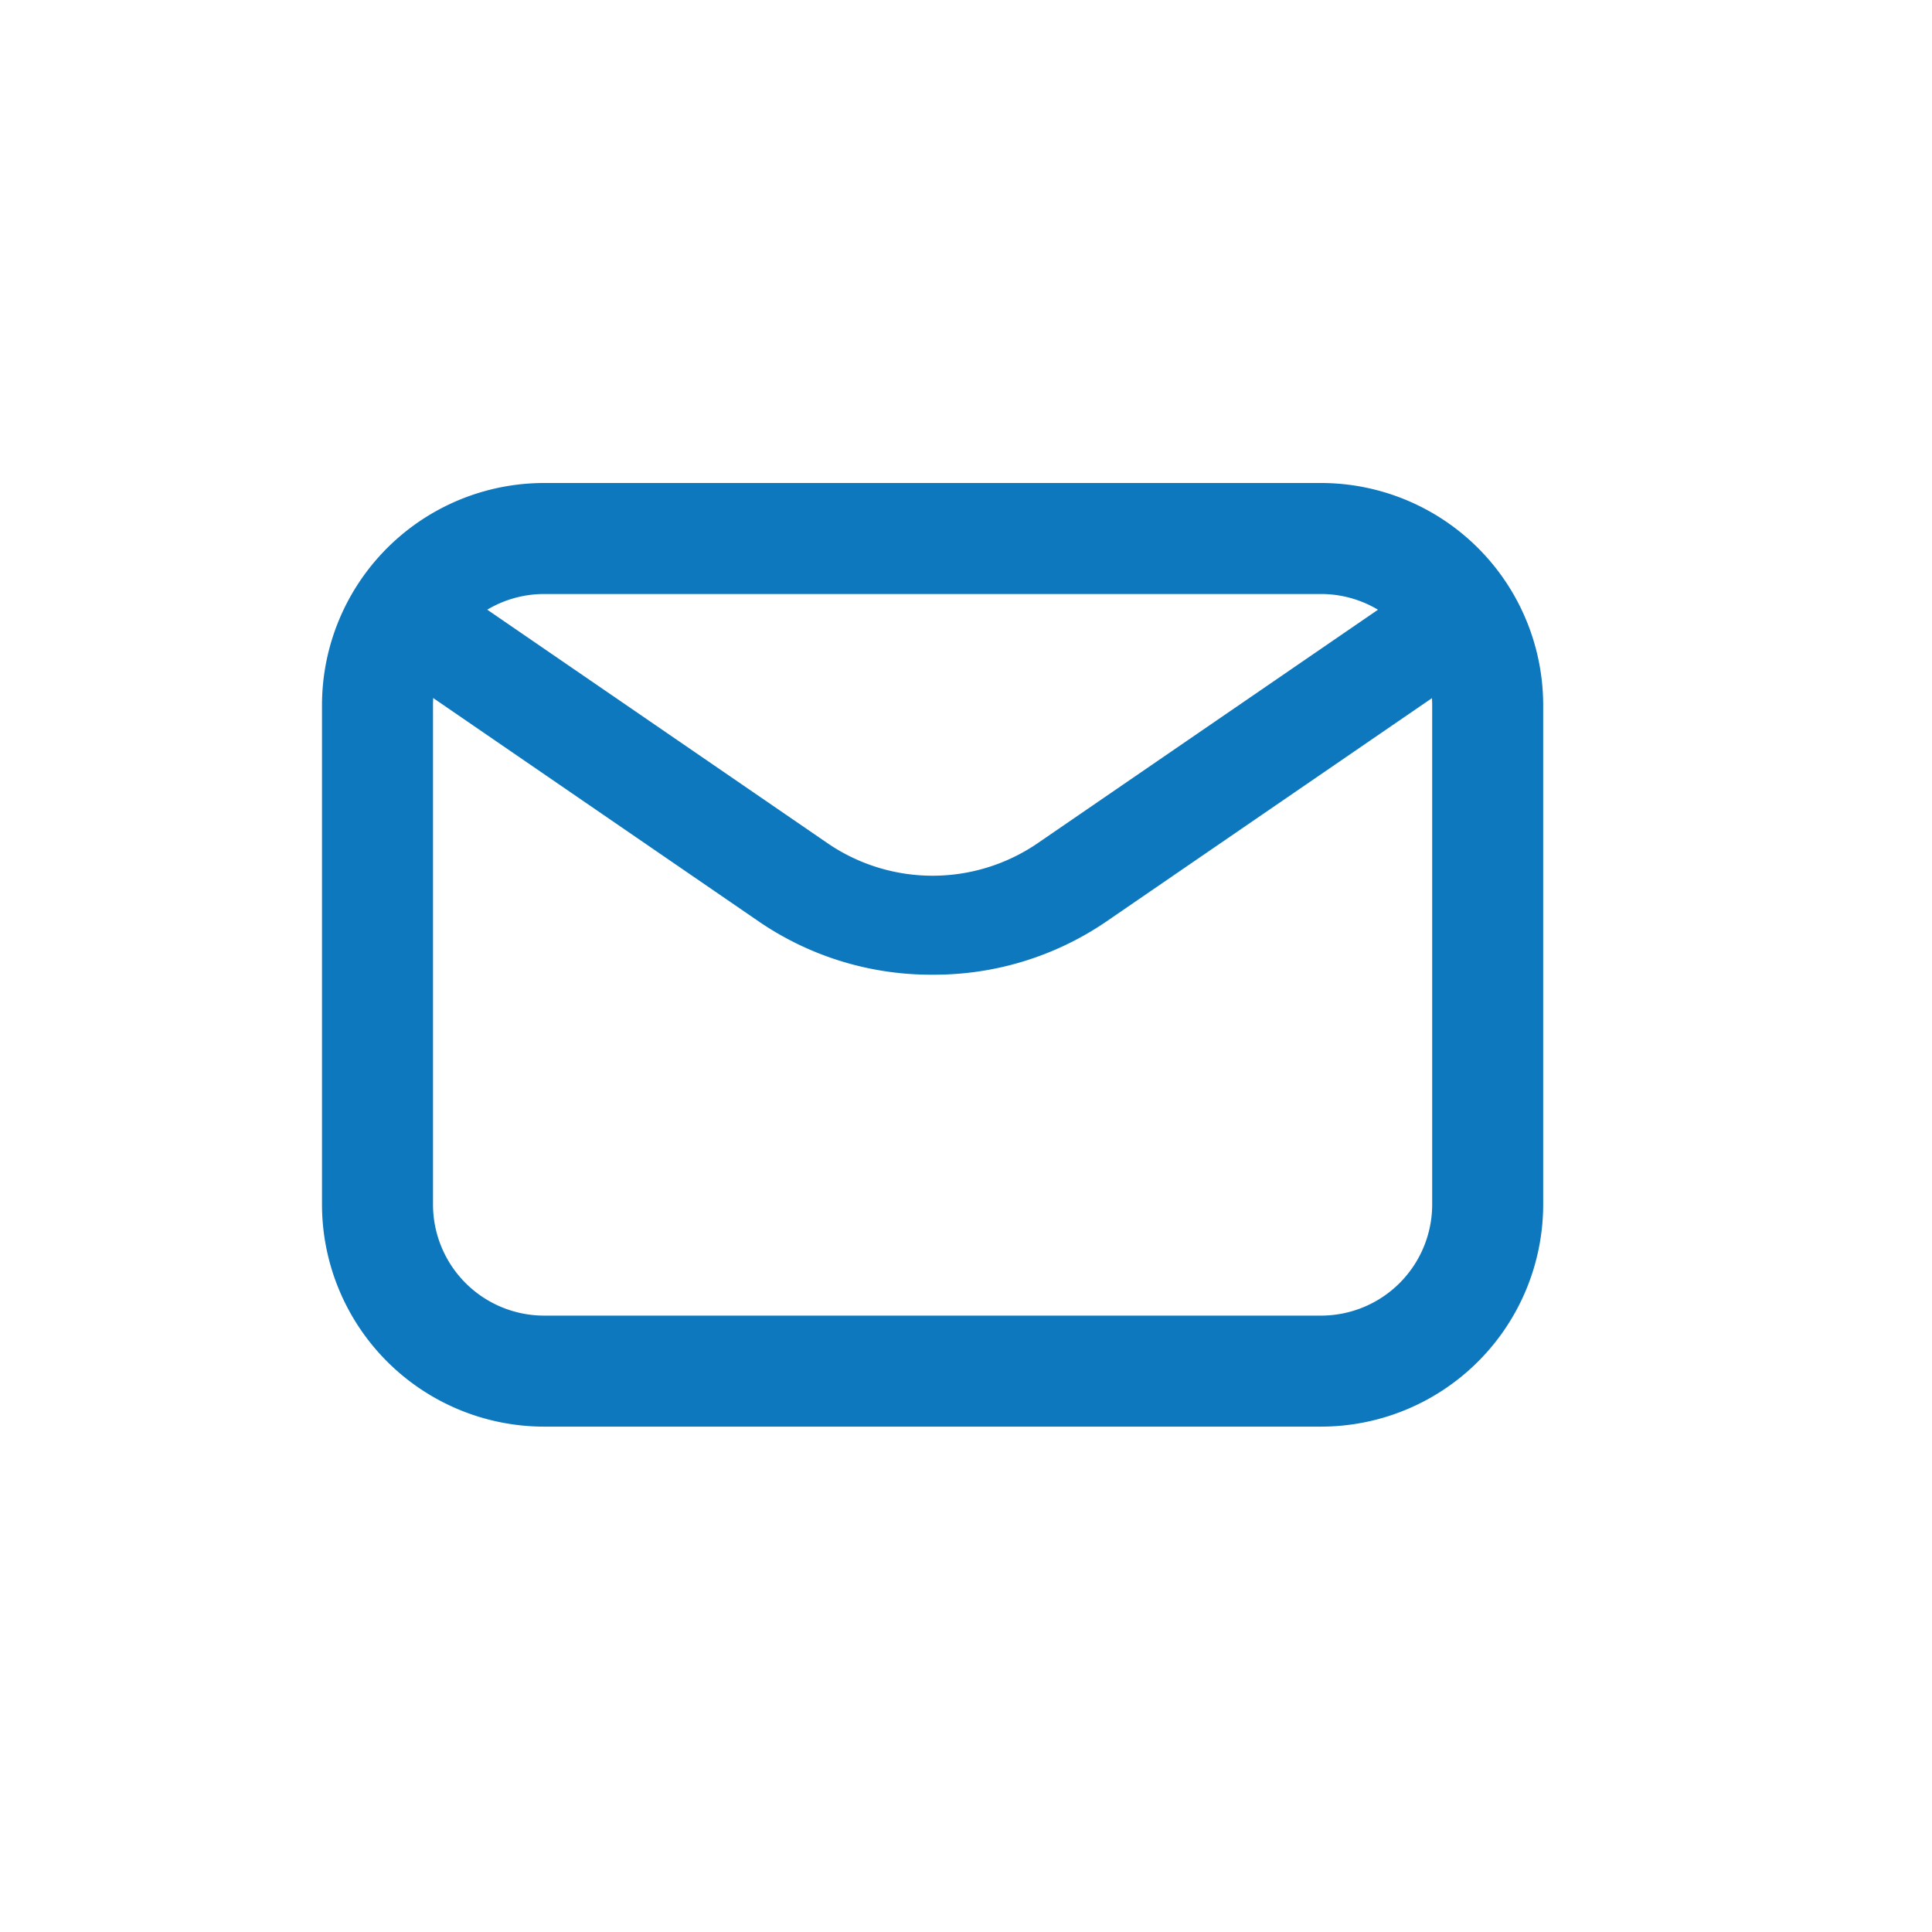 <svg xmlns="http://www.w3.org/2000/svg" width="24" height="24" viewBox="0 0 24 24">
  <g id="Group_64703" data-name="Group 64703" transform="translate(-599 -202)">
    <rect id="Rectangle_22601" data-name="Rectangle 22601" width="24" height="24" transform="translate(599 202)" fill="none"/>
    <g id="Layer_2" data-name="Layer 2" transform="translate(602 204.5)">
      <path id="Path_85952" data-name="Path 85952" d="M13.412,15.222H3.758A2.761,2.761,0,0,1,1,12.464V6.258A2.761,2.761,0,0,1,3.758,3.5h9.654A2.761,2.761,0,0,1,16.17,6.258v6.206a2.761,2.761,0,0,1-2.758,2.758ZM3.758,4.879A1.381,1.381,0,0,0,2.379,6.258v6.206a1.381,1.381,0,0,0,1.379,1.379h9.654a1.381,1.381,0,0,0,1.379-1.379V6.258a1.381,1.381,0,0,0-1.379-1.379Z" fill="#0d78bd"/>
      <path id="Path_85953" data-name="Path 85953" d="M8.97,10.378A3.788,3.788,0,0,1,6.83,9.73L2.269,6.6a.568.568,0,0,1-.122-.863.761.761,0,0,1,.978-.108L7.686,8.759a2.311,2.311,0,0,0,2.568,0l4.561-3.129a.761.761,0,0,1,.978.108.568.568,0,0,1-.122.863L11.11,9.73a3.79,3.79,0,0,1-2.14.648Z" transform="translate(-0.385 -0.77)" fill="#0d78bd"/>
    </g>
  </g>
</svg>
